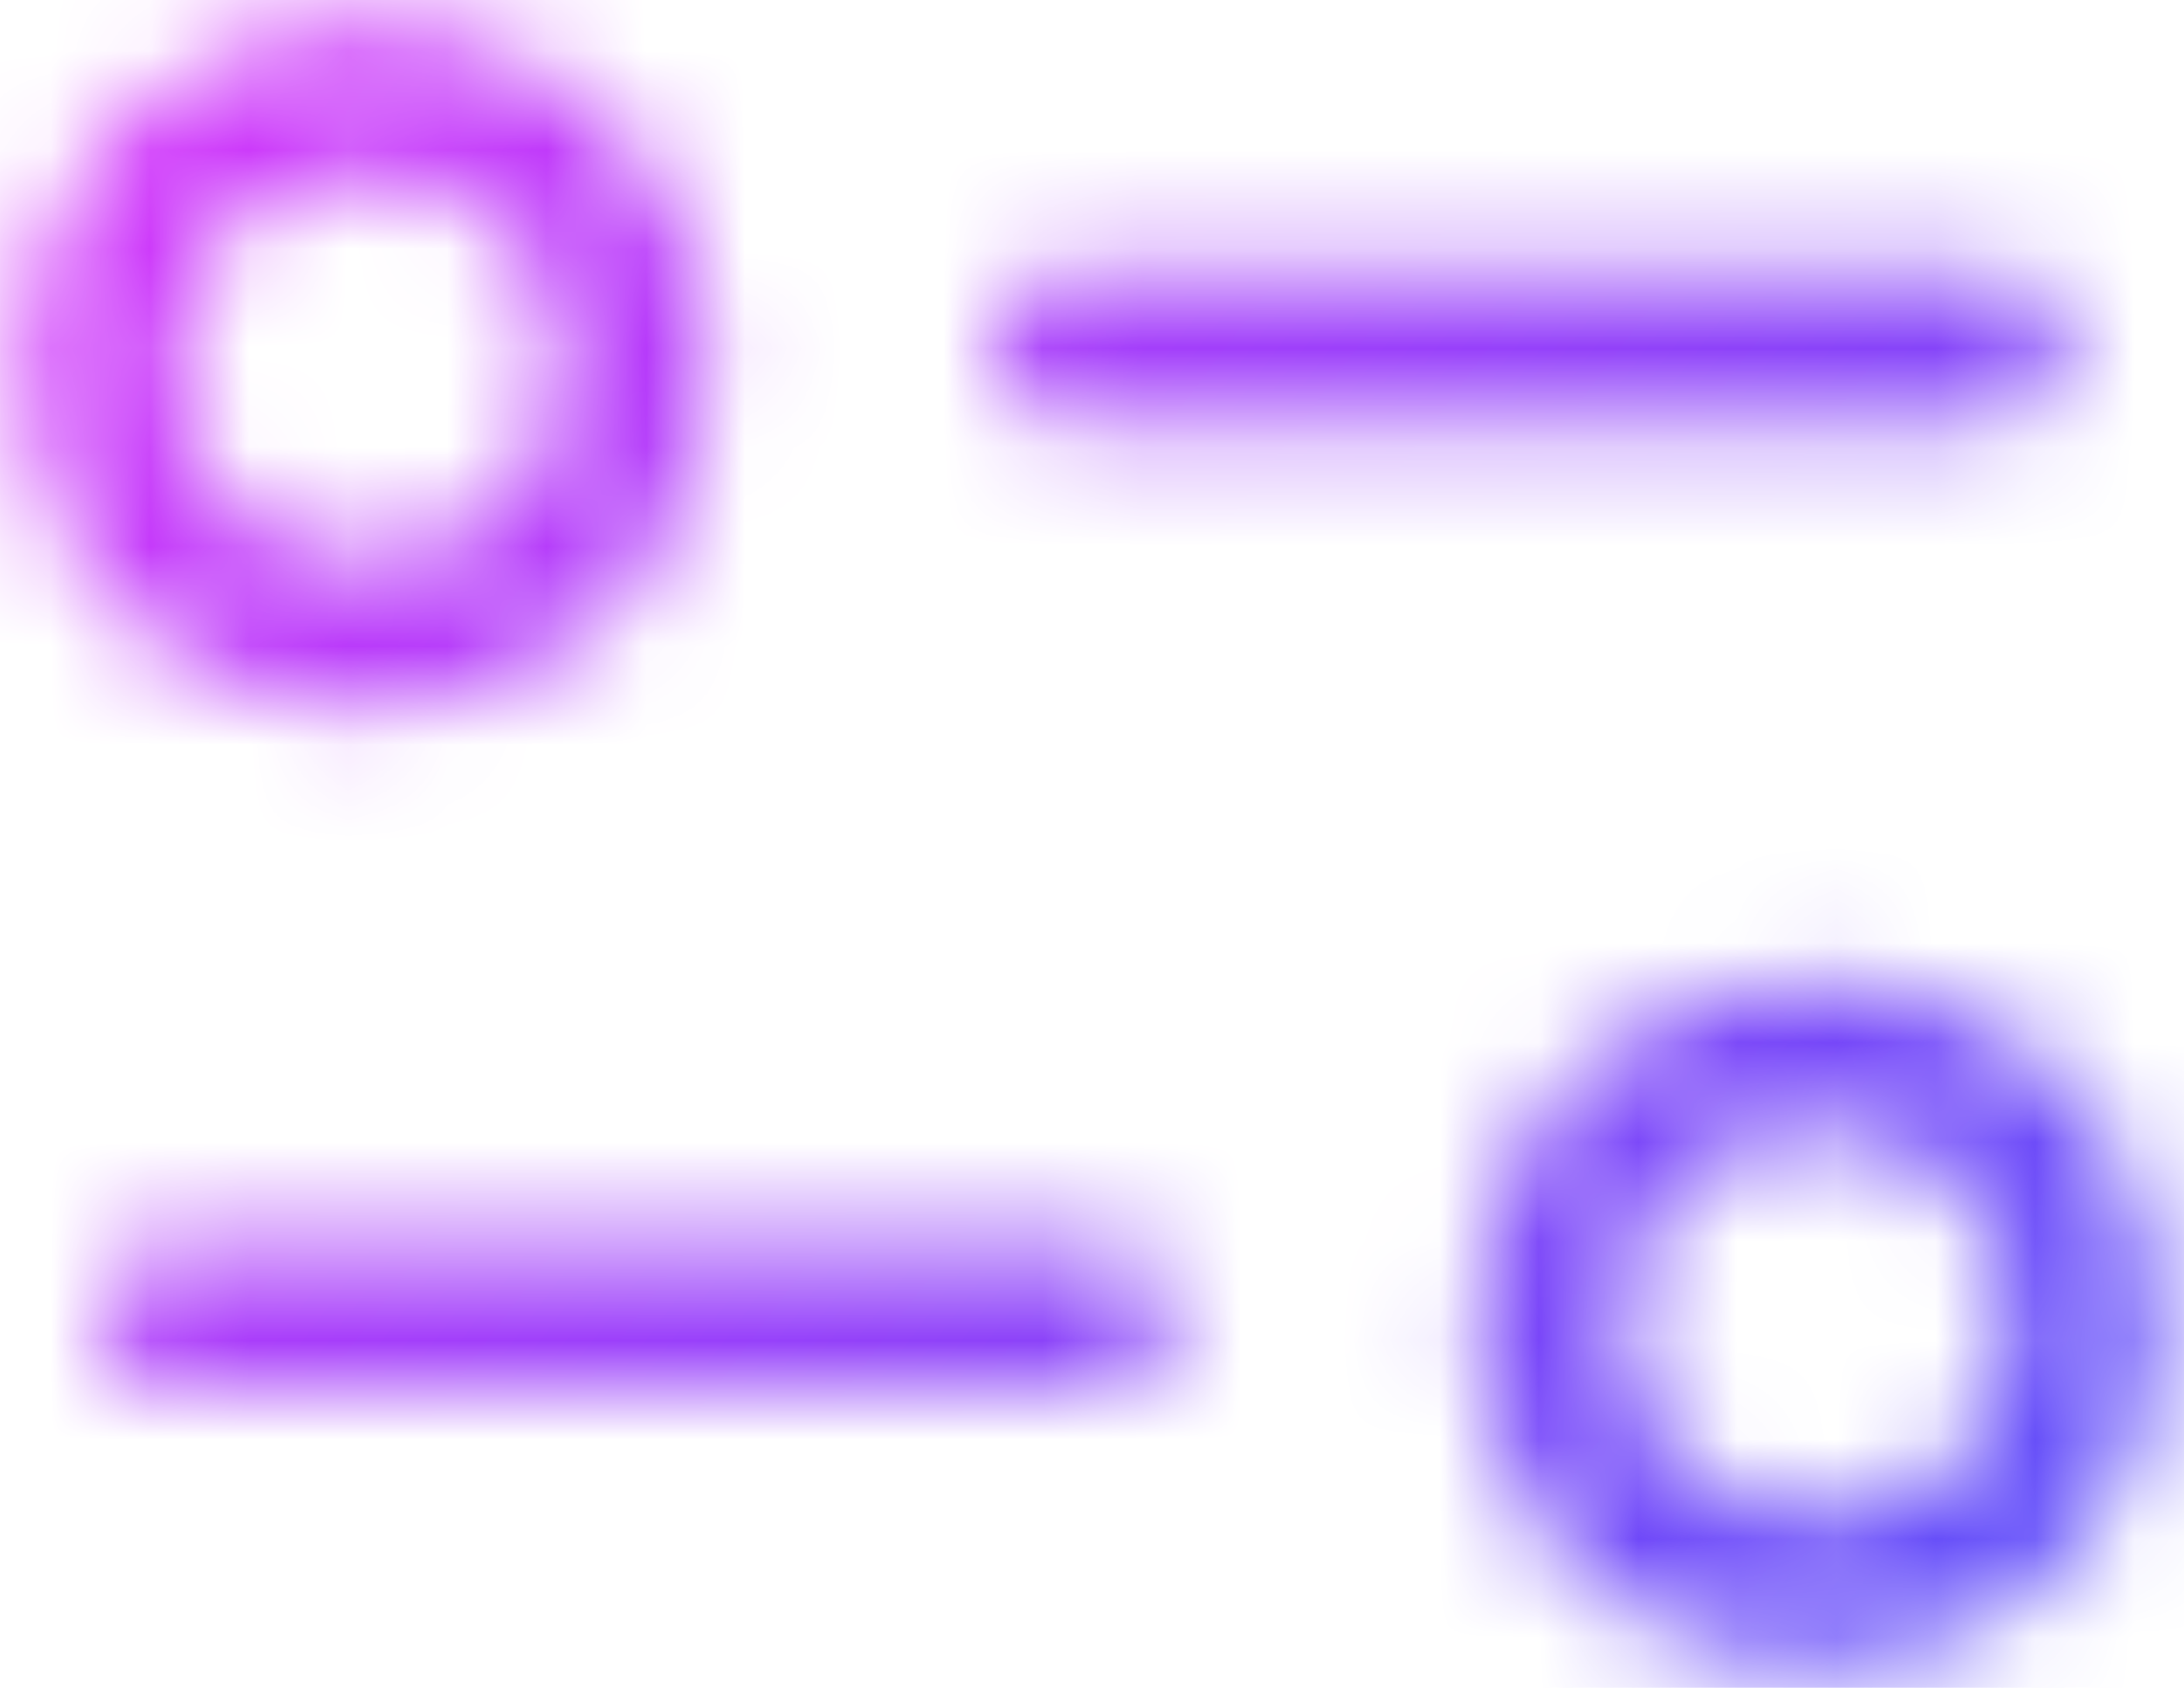 <svg width="22" height="17" viewBox="0 0 22 17" fill="none" xmlns="http://www.w3.org/2000/svg">
<g clip-path="url(#clip0_0_3)">
<mask id="mask0_0_3" style="mask-type:alpha" maskUnits="userSpaceOnUse" x="0" y="0" width="22" height="17">
<line x1="10.75" y1="3.485" x2="20.034" y2="3.485" stroke="url(#paint0_linear_0_3)" stroke-width="1.5" stroke-linecap="round"/>
<line x1="1.75" y1="13.25" x2="11.034" y2="13.25" stroke="url(#paint1_linear_0_3)" stroke-width="1.5" stroke-linecap="round"/>
<circle cx="3.696" cy="3.696" r="2.696" stroke="url(#paint2_linear_0_3)" stroke-width="1.5" stroke-linecap="round"/>
<circle cx="2.696" cy="2.696" r="2.696" transform="matrix(-1 0 0 1 21 10.626)" stroke="url(#paint3_linear_0_3)" stroke-width="1.5" stroke-linecap="round"/>
</mask>
<g mask="url(#mask0_0_3)">
<rect x="-8" y="-6" width="37" height="30" rx="15" fill="url(#paint4_linear_0_3)"/>
</g>
</g>
<defs>
<linearGradient id="paint0_linear_0_3" x1="28.5" y1="7" x2="28.988" y2="1.316" gradientUnits="userSpaceOnUse">
<stop offset="0.033" stop-color="#F32EFB"/>
<stop offset="1" stop-color="#3554F8"/>
</linearGradient>
<linearGradient id="paint1_linear_0_3" x1="24" y1="12.5" x2="21.287" y2="4.12" gradientUnits="userSpaceOnUse">
<stop stop-color="#F32EFB"/>
<stop offset="1" stop-color="#3554F8"/>
</linearGradient>
<linearGradient id="paint2_linear_0_3" x1="10" y1="5.5" x2="11.409" y2="-0.48" gradientUnits="userSpaceOnUse">
<stop stop-color="#DE12FA"/>
<stop offset="1" stop-color="#614BF9"/>
</linearGradient>
<linearGradient id="paint3_linear_0_3" x1="9" y1="4.5" x2="10.409" y2="-1.48" gradientUnits="userSpaceOnUse">
<stop stop-color="#DE12FA"/>
<stop offset="1" stop-color="#614BF9"/>
</linearGradient>
<linearGradient id="paint4_linear_0_3" x1="29" y1="19.5" x2="-24.193" y2="-20.043" gradientUnits="userSpaceOnUse">
<stop stop-color="#3554F8"/>
<stop offset="0.611" stop-color="#F32EFB"/>
<stop offset="0.992" stop-color="#0FD8FD"/>
</linearGradient>
<clipPath id="clip0_0_3">
<rect width="22" height="17" fill="white"/>
</clipPath>
</defs>
</svg>
